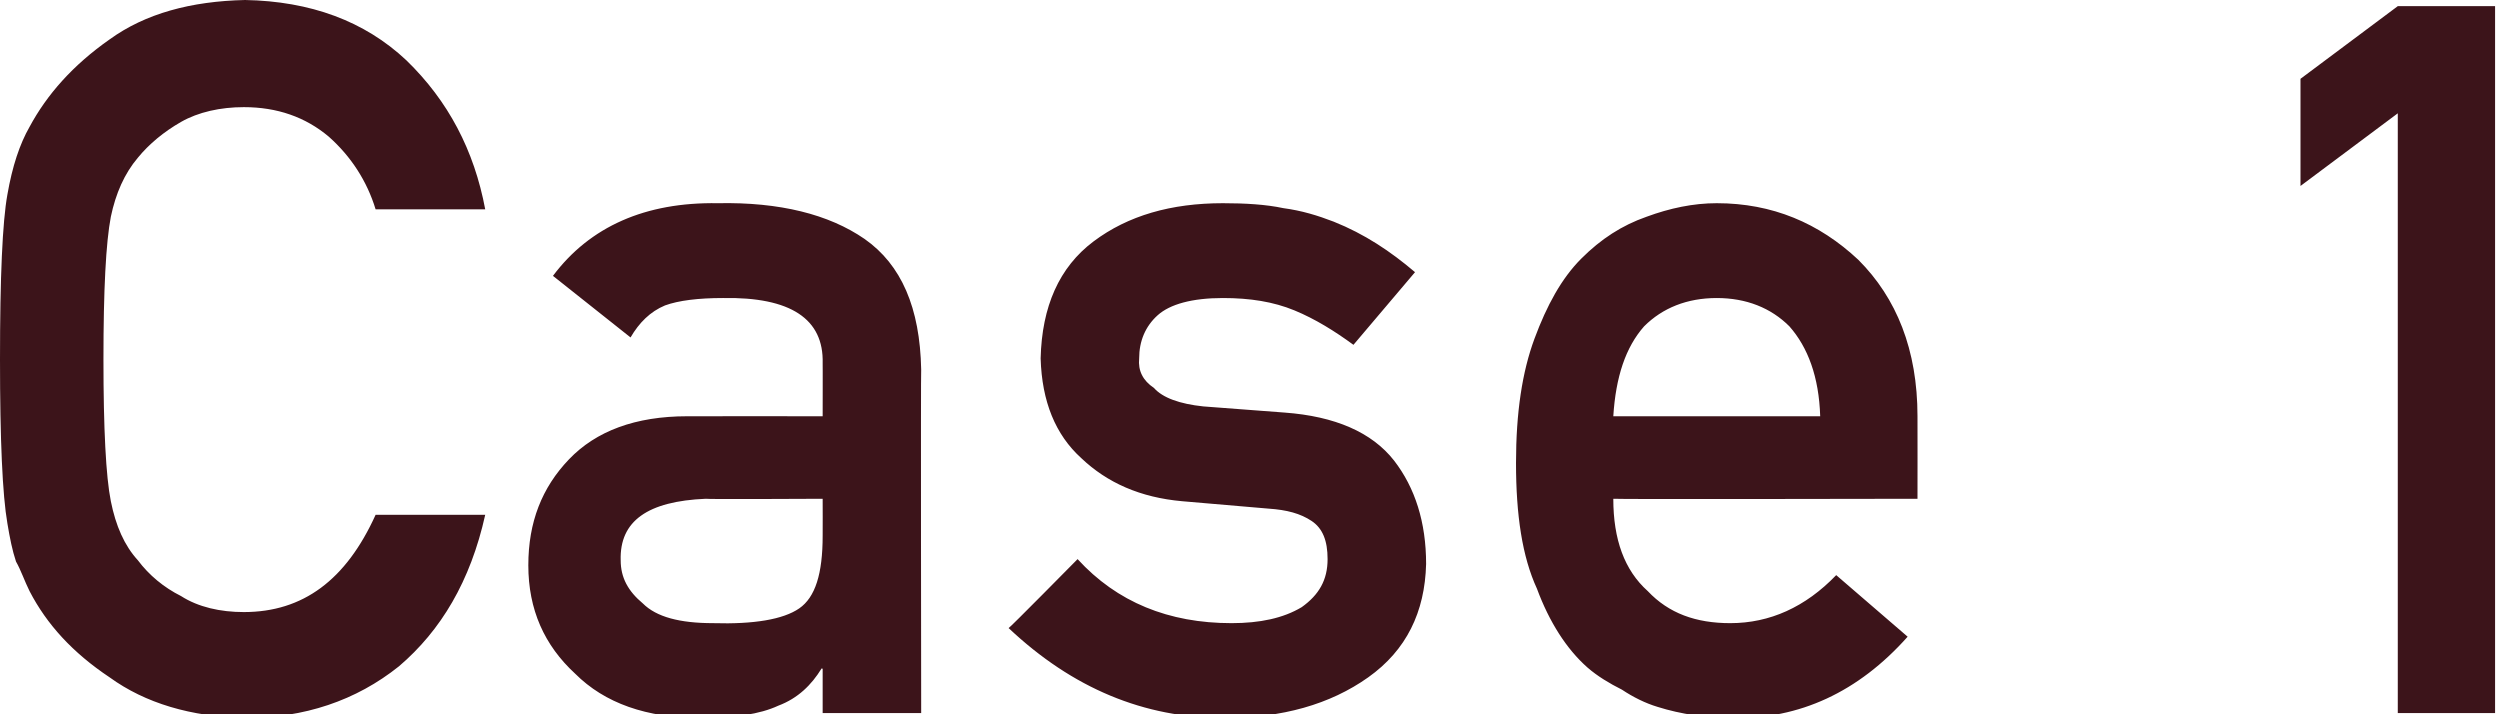 <?xml version="1.0" standalone="no"?><!DOCTYPE svg PUBLIC "-//W3C//DTD SVG 1.1//EN" "http://www.w3.org/Graphics/SVG/1.1/DTD/svg11.dtd"><svg xmlns="http://www.w3.org/2000/svg" version="1.1" style="left: 1.28% !important; width: 64.95% !important;top: 10.66% !important; height86.05% !important;" width="203px" height="58px" viewBox="0 0 203 58">  <desc>Case 1</desc>  <defs/>  <g id="Polygon45219">    <path d="M 30.5 41.8 C 28.1 47.1 24.6 49.7 19.8 49.7 C 17.9 49.7 16.1 49.3 14.7 48.4 C 13.3 47.7 12.1 46.7 11.2 45.5 C 10.1 44.3 9.4 42.7 9 40.7 C 8.6 38.7 8.4 34.8 8.4 29.2 C 8.4 23.5 8.6 19.7 9 17.6 C 9.4 15.7 10.1 14.1 11.2 12.8 C 12.1 11.7 13.3 10.7 14.7 9.9 C 16.1 9.1 17.9 8.7 19.8 8.7 C 22.5 8.7 24.8 9.5 26.7 11.1 C 28.5 12.7 29.8 14.7 30.5 17 C 30.5 17 39.4 17 39.4 17 C 38.5 12.2 36.4 8.2 33 4.9 C 29.6 1.7 25.2 0.1 19.9 0 C 15.5 0.1 11.8 1.1 8.9 3.2 C 5.9 5.3 3.8 7.7 2.4 10.3 C 1.6 11.7 1 13.5 0.6 15.8 C 0.2 18 0 22.5 0 29.2 C 0 35.7 0.2 40.2 0.6 42.5 C 0.8 43.7 1 44.7 1.3 45.6 C 1.7 46.3 2 47.2 2.4 48 C 3.8 50.7 5.9 53 8.9 55 C 11.8 57.1 15.5 58.2 19.9 58.3 C 24.7 58.3 28.9 56.9 32.4 54.1 C 35.8 51.2 38.2 47.2 39.4 41.8 C 39.4 41.8 30.5 41.8 30.5 41.8 Z M 66.8 57.9 L 66.8 57.9 L 74.8 57.9 C 74.8 57.9 74.76 29.96 74.8 30 C 74.7 25 73.2 21.5 70.2 19.4 C 67.3 17.4 63.3 16.4 58.3 16.5 C 52.4 16.4 47.9 18.4 44.9 22.4 C 44.9 22.4 51.2 27.4 51.2 27.4 C 51.9 26.2 52.8 25.3 54 24.8 C 55.1 24.4 56.7 24.2 58.7 24.2 C 64.2 24.1 66.9 25.9 66.8 29.5 C 66.81 29.47 66.8 33.8 66.8 33.8 C 66.8 33.8 55.8 33.79 55.8 33.8 C 51.6 33.8 48.4 35 46.2 37.3 C 44 39.6 42.9 42.4 42.9 45.9 C 42.9 49.5 44.2 52.4 46.7 54.7 C 49.1 57.1 52.5 58.3 56.9 58.3 C 59.6 58.3 61.7 58 63.2 57.3 C 64.8 56.7 65.9 55.6 66.7 54.3 C 66.66 54.26 66.8 54.3 66.8 54.3 L 66.8 57.9 Z M 66.8 43.5 C 66.8 46.6 66.2 48.5 64.9 49.4 C 63.6 50.3 61.2 50.7 57.9 50.6 C 55.2 50.6 53.3 50.1 52.2 49 C 51 48 50.4 46.9 50.4 45.5 C 50.3 42.3 52.6 40.7 57.3 40.5 C 57.27 40.55 66.8 40.5 66.8 40.5 C 66.8 40.5 66.81 43.51 66.8 43.5 Z M 87.5 45.4 L 87.5 45.4 C 87.5 45.4 81.95 51.03 81.9 51 C 87.1 55.9 92.9 58.3 99.4 58.3 C 104.1 58.3 108 57.2 111.1 55 C 114.2 52.8 115.7 49.7 115.8 45.8 C 115.8 42.4 114.9 39.6 113.2 37.4 C 111.4 35.1 108.4 33.8 104.3 33.5 C 104.3 33.5 97.7 33 97.7 33 C 95.8 32.8 94.4 32.3 93.7 31.5 C 92.8 30.9 92.4 30.1 92.5 29.1 C 92.5 27.7 93 26.5 94 25.6 C 95 24.7 96.8 24.2 99.3 24.2 C 101.5 24.2 103.4 24.5 105.1 25.2 C 106.8 25.9 108.4 26.9 109.9 28 C 109.9 28 114.9 22.1 114.9 22.1 C 112.9 20.4 110.8 19 108.3 18 C 107 17.5 105.7 17.1 104.2 16.9 C 102.8 16.6 101.1 16.5 99.3 16.5 C 95.1 16.5 91.6 17.5 88.8 19.6 C 86 21.7 84.6 24.9 84.5 29.1 C 84.6 32.6 85.7 35.3 87.8 37.2 C 89.9 39.2 92.6 40.4 96 40.7 C 96 40.7 103 41.3 103 41.3 C 104.5 41.4 105.6 41.7 106.5 42.3 C 107.4 42.9 107.8 43.9 107.8 45.4 C 107.8 47.1 107.1 48.3 105.7 49.3 C 104.2 50.2 102.3 50.6 100 50.6 C 94.9 50.6 90.7 48.9 87.5 45.4 C 87.5 45.4 87.5 45.4 87.5 45.4 Z M 155.7 40.5 L 155.7 40.5 C 155.7 40.5 155.71 33.79 155.7 33.8 C 155.7 28.4 154 24.2 150.9 21.1 C 147.7 18.1 143.9 16.5 139.4 16.5 C 137.5 16.5 135.6 16.9 133.7 17.6 C 131.7 18.3 130 19.4 128.4 21 C 126.8 22.6 125.6 24.8 124.6 27.5 C 123.6 30.2 123.1 33.5 123.1 37.6 C 123.1 41.8 123.6 45.2 124.8 47.8 C 125.8 50.5 127.2 52.7 128.9 54.2 C 129.7 54.9 130.7 55.5 131.7 56 C 132.6 56.6 133.6 57.1 134.6 57.4 C 136.5 58 138.6 58.3 140.7 58.3 C 146.1 58.4 150.9 56.2 154.9 51.7 C 154.9 51.7 149.1 46.7 149.1 46.7 C 146.6 49.3 143.7 50.6 140.5 50.6 C 137.7 50.6 135.5 49.8 133.8 48 C 131.9 46.3 131 43.8 131 40.5 C 131.02 40.55 155.7 40.5 155.7 40.5 Z M 131 33.8 C 131.2 30.6 132 28.2 133.5 26.5 C 135 25 137 24.2 139.4 24.2 C 141.8 24.2 143.8 25 145.3 26.5 C 146.8 28.2 147.7 30.6 147.8 33.8 C 147.8 33.8 131 33.8 131 33.8 Z M 194.7 9.2 L 194.7 9.2 L 194.7 57.9 L 202.6 57.9 L 202.6 0.5 L 194.7 0.5 L 186.8 6.4 L 186.8 15.1 L 194.7 9.2 L 194.7 9.2 Z " stroke="none" fill="#3c141a"/>  </g></svg>